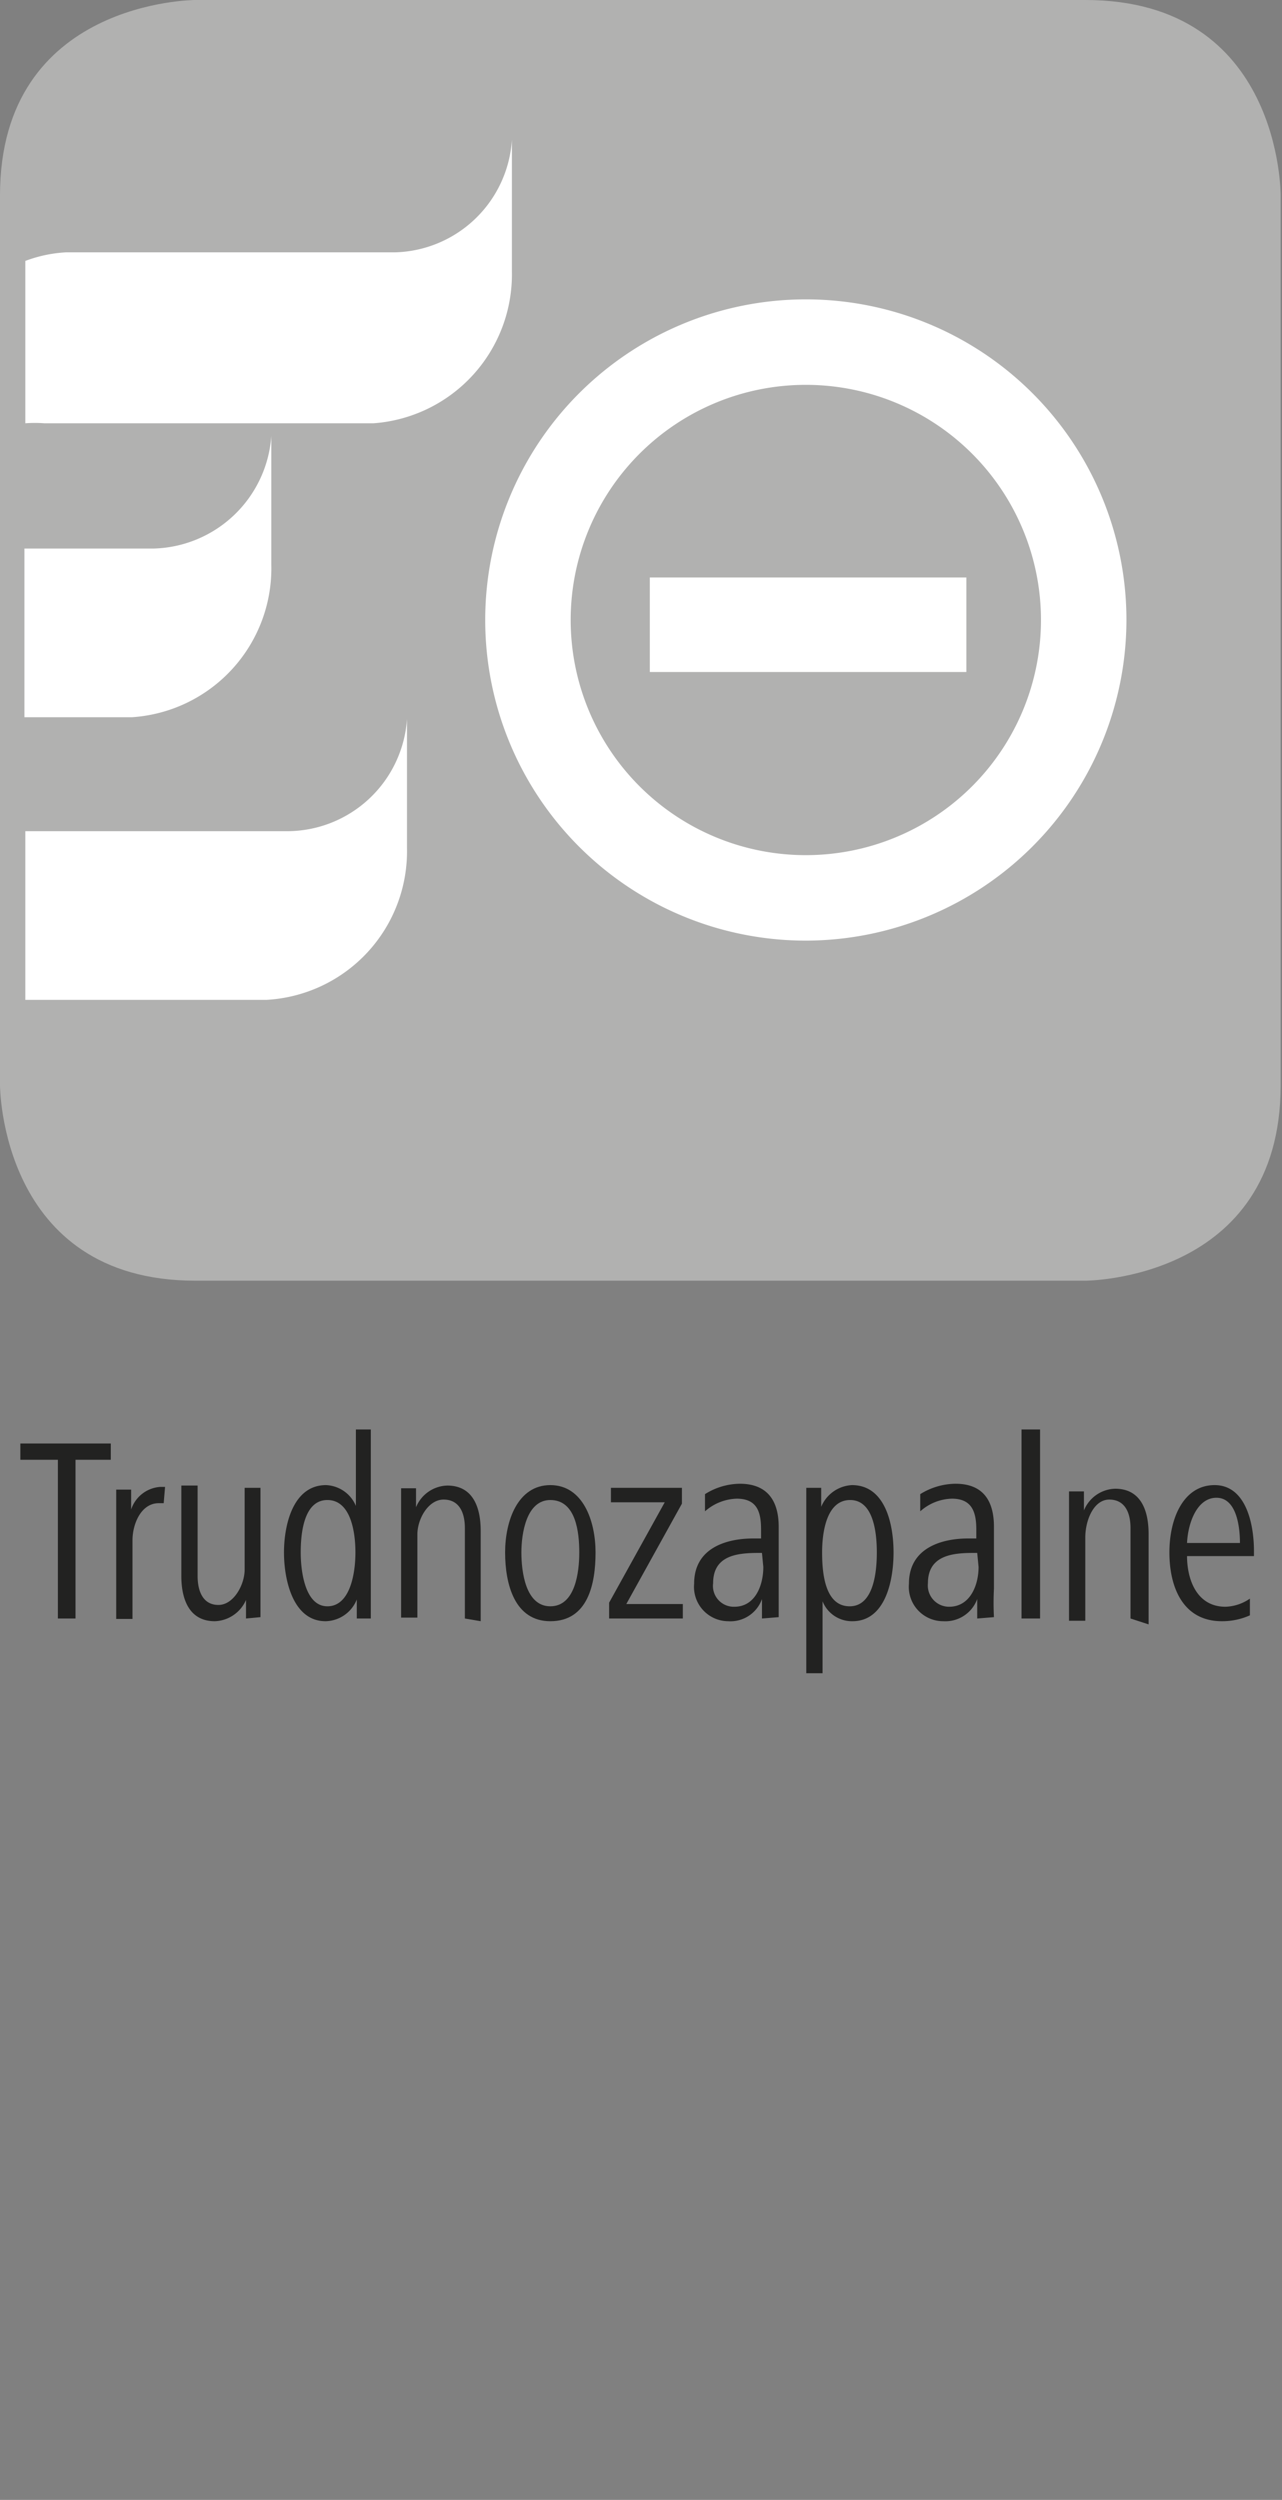 <svg id="Ebene_1" data-name="Ebene 1" xmlns="http://www.w3.org/2000/svg" viewBox="0 0 28.35 55.28"><rect x="0" y="0" width="28.35" height="55.28" fill="#808080" stroke="none"/><defs><style>.cls-1{fill:#b1b1b0;}.cls-2{fill:#fff;}.cls-3{fill:#222221;}</style></defs><path class="cls-1" d="M4.32,0S0,0,0,4.32V24s0,4.32,4.32,4.32H24s4.32,0,4.32-4.32V4.32S28.35,0,24,0Z"/><path class="cls-2" d="M3.4,12.13H.54v3.73H2.92A3.3,3.3,0,0,0,6,12.49V9.64A2.68,2.68,0,0,1,3.4,12.13Z"/><path class="cls-2" d="M8.74,5.58H1.46v0a3,3,0,0,0-.9.19V9.36a2.84,2.84,0,0,1,.42,0H8.26a3.3,3.3,0,0,0,3.06-3.36V3.09A2.66,2.66,0,0,1,8.74,5.58Z"/><path class="cls-2" d="M6.37,18.38H.56v3.73H5.89v0A3.29,3.29,0,0,0,9,18.75V15.9A2.66,2.66,0,0,1,6.37,18.38Z"/><path class="cls-2" d="M17.82,20.8a7.09,7.09,0,1,1,7.09-7.09A7.1,7.1,0,0,1,17.82,20.8Zm0-12.29a5.2,5.2,0,1,0,5.2,5.2A5.2,5.2,0,0,0,17.82,8.51Z"/><rect class="cls-2" x="14.37" y="12.77" width="7" height="2.09"/><path class="cls-3" d="M1.67,32.28v3.51H1.28V32.28H.45v-.36h2v.36Z"/><path class="cls-3" d="M3.62,33.24H3.51c-.39,0-.58.46-.58.82v1.74H2.57v-2c0-.3,0-.56,0-.86h.33v.44a.73.73,0,0,1,.64-.5l.11,0Z"/><path class="cls-3" d="M5.44,35.79v-.41a.78.78,0,0,1-.69.47c-.55,0-.74-.46-.74-1v-2h.36v2c0,.34.12.64.46.64s.58-.45.58-.78V32.9h.35v2c0,.3,0,.56,0,.86Z"/><path class="cls-3" d="M7.89,35.79l0-.42a.76.76,0,0,1-.69.48c-.72,0-.92-.91-.92-1.52s.2-1.49.93-1.49a.75.75,0,0,1,.66.46V31.61H8.2v3.33c0,.32,0,.53,0,.85Zm-.65-2.62c-.53,0-.59.76-.59,1.16s.09,1.19.59,1.19.62-.72.62-1.19S7.75,33.17,7.24,33.17Z"/><path class="cls-3" d="M10.28,35.79v-2c0-.35-.13-.63-.47-.63s-.58.43-.58.77v1.84H8.87v-2c0-.3,0-.56,0-.86h.33l0,.42a.77.77,0,0,1,.69-.48c.55,0,.74.45.74,1v2Z"/><path class="cls-3" d="M12.17,35.85c-.79,0-1-.82-1-1.52s.28-1.49,1-1.49,1,.79,1,1.49S13,35.85,12.17,35.85Zm0-2.68c-.53,0-.64.74-.64,1.16s.09,1.19.64,1.19.64-.75.64-1.19S12.74,33.17,12.17,33.17Z"/><path class="cls-3" d="M13.47,35.79v-.35l1.23-2.22H13.51V32.9h1.57v.35l-1.23,2.22H15.1v.32Z"/><path class="cls-3" d="M16.85,35.79l0-.43a.74.74,0,0,1-.75.49.76.76,0,0,1-.75-.83c0-.79.71-1,1.31-1h.17v-.2c0-.39-.09-.68-.54-.68a1.11,1.11,0,0,0-.7.28l0-.38a1.47,1.47,0,0,1,.77-.23c.62,0,.86.39.86.95v1.37c0,.23,0,.43,0,.63Zm0-1.45h-.08c-.48,0-1,.06-1,.67a.46.46,0,0,0,.47.52c.46,0,.64-.47.64-.88Z"/><path class="cls-3" d="M18.85,35.85a.7.7,0,0,1-.66-.44V37h-.36V33.76c0-.32,0-.54,0-.86h.33l0,.42a.78.78,0,0,1,.68-.48c.74,0,.92.87.92,1.49S19.58,35.85,18.85,35.85Zm-.05-2.68c-.51,0-.62.68-.62,1.16s.07,1.19.61,1.19.6-.79.6-1.19S19.33,33.17,18.8,33.17Z"/><path class="cls-3" d="M21.61,35.79l0-.43a.75.75,0,0,1-.75.49.76.76,0,0,1-.76-.83c0-.79.72-1,1.31-1h.18v-.2c0-.39-.1-.68-.54-.68a1.09,1.09,0,0,0-.7.28l0-.38a1.5,1.5,0,0,1,.78-.23c.62,0,.85.39.85.95v1.37a6.19,6.19,0,0,0,0,.63Zm0-1.45h-.09c-.47,0-1,.06-1,.67a.47.47,0,0,0,.47.52c.46,0,.65-.47.65-.88Z"/><path class="cls-3" d="M22.59,35.79V31.61H23v4.18Z"/><path class="cls-3" d="M25,35.79v-2c0-.35-.13-.63-.47-.63S24,33.61,24,34v1.84h-.36v-2c0-.3,0-.56,0-.86h.33l0,.42a.77.77,0,0,1,.69-.48c.55,0,.74.45.74,1v2Z"/><path class="cls-3" d="M26.25,34.41c0,.51.21,1.12.85,1.12a1,1,0,0,0,.54-.18l0,.37a1.5,1.5,0,0,1-.62.13c-.86,0-1.16-.75-1.16-1.52s.32-1.49,1-1.49.87.83.87,1.46v.11Zm1.17-.29c0-.4-.09-1-.52-1s-.63.56-.65,1Z"/></svg>